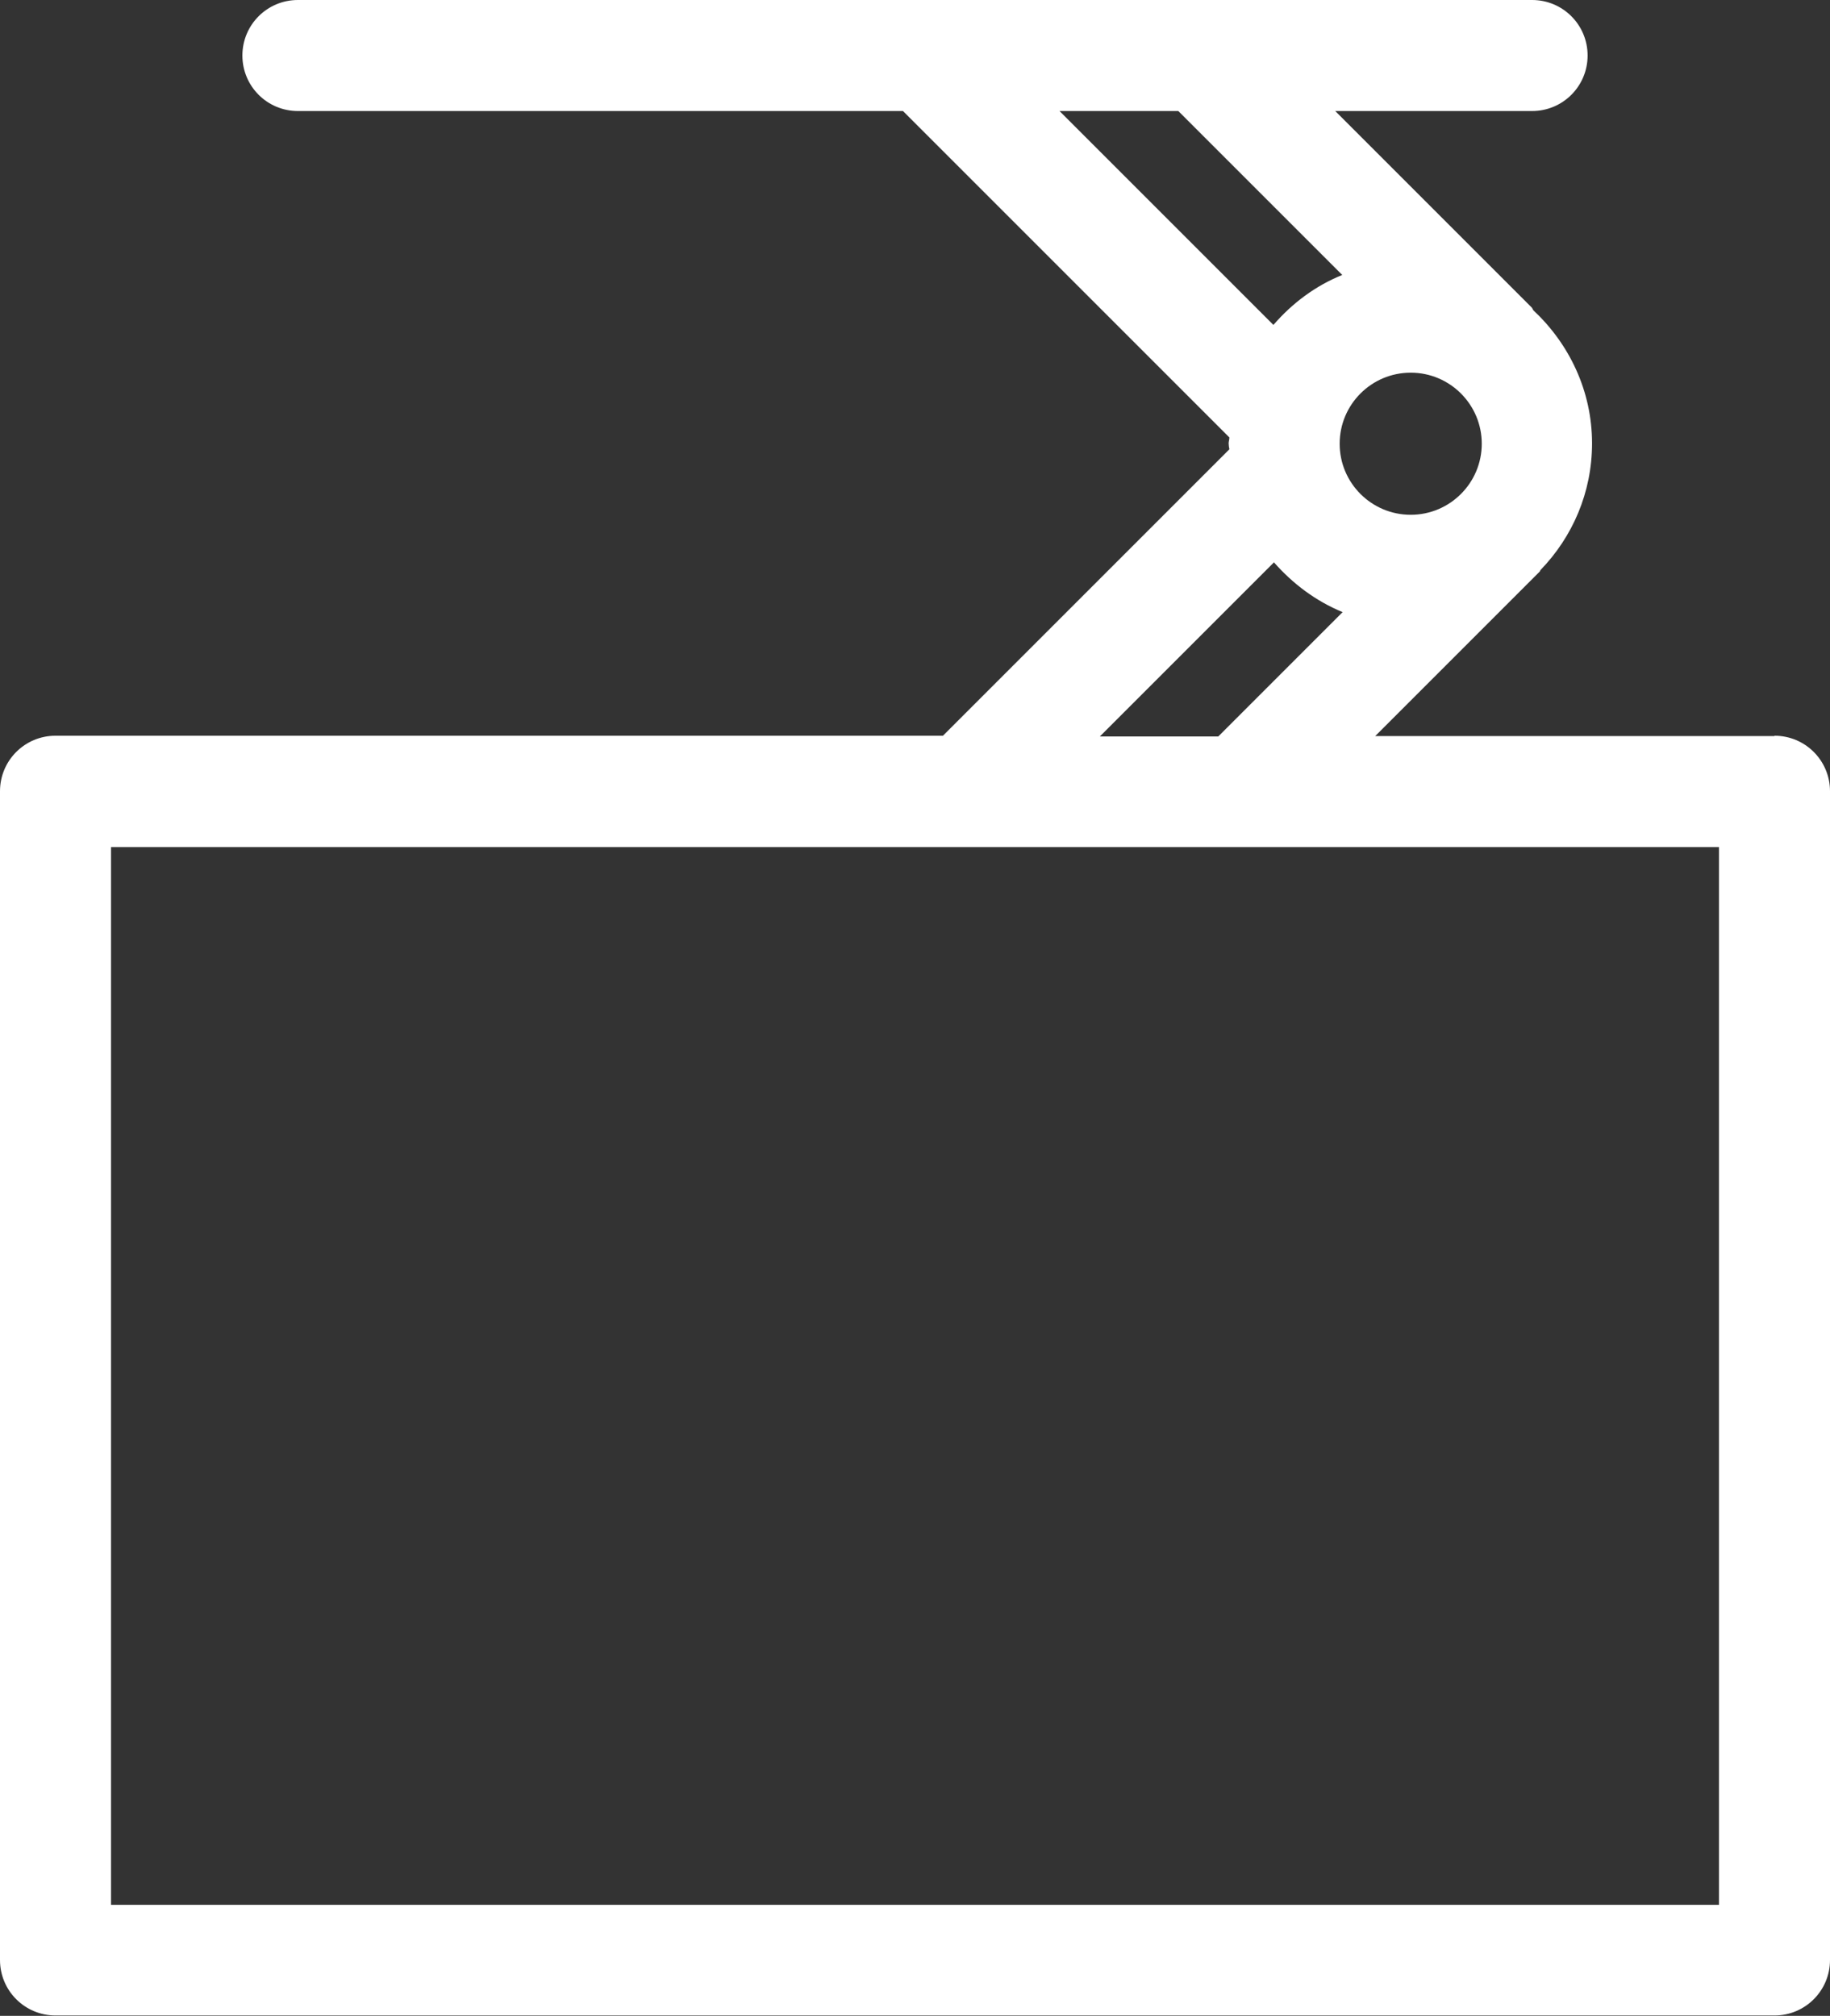 <?xml version="1.0" encoding="UTF-8"?>
<svg id="Layer_1" xmlns="http://www.w3.org/2000/svg" version="1.1" viewBox="0 0 49.45 54.47">
  <rect x="0" y="0" width="49.45" height="54.47" fill="#333333" stroke="none"/>
  <!-- Generator: Adobe Illustrator 29.1.0, SVG Export Plug-In . SVG Version: 2.1.0 Build 142)  -->
  <defs>
    <style>
      .st0 {
        fill: #fff;
      }
    </style>
  </defs>
  <path class="st0" d="M47.95,19.89h-10.79l4.45-4.45s.01-.03.02-.04c.86-.89,1.39-2.09,1.39-3.42,0-1.42-.62-2.69-1.58-3.59-.02-.02-.03-.06-.05-.08l-5.31-5.31h5.32c.83,0,1.5-.67,1.5-1.5s-.67-1.5-1.5-1.5H8.05c-.83,0-1.5.67-1.5,1.5s.67,1.5,1.5,1.5h16.35l8.82,8.82c0,.06-.02.11-.02.16s.01.11.02.16l-7.74,7.74H1.5c-.83,0-1.5.67-1.5,1.5v31.58c0,.83.67,1.5,1.5,1.5h46.45c.83,0,1.5-.67,1.5-1.5v-31.58c0-.83-.67-1.5-1.5-1.5ZM38.12,10.07c1.06,0,1.92.86,1.92,1.92s-.86,1.92-1.92,1.92-1.92-.86-1.92-1.92.86-1.92,1.92-1.92ZM28.64,3h3.2l4.43,4.43c-.72.29-1.35.76-1.86,1.35l-5.78-5.78ZM34.42,15.19c.51.58,1.13,1.05,1.86,1.35l-3.36,3.36h-3.2l4.7-4.7ZM46.45,51.47H3v-28.58h43.45v28.58Z"/>
</svg>